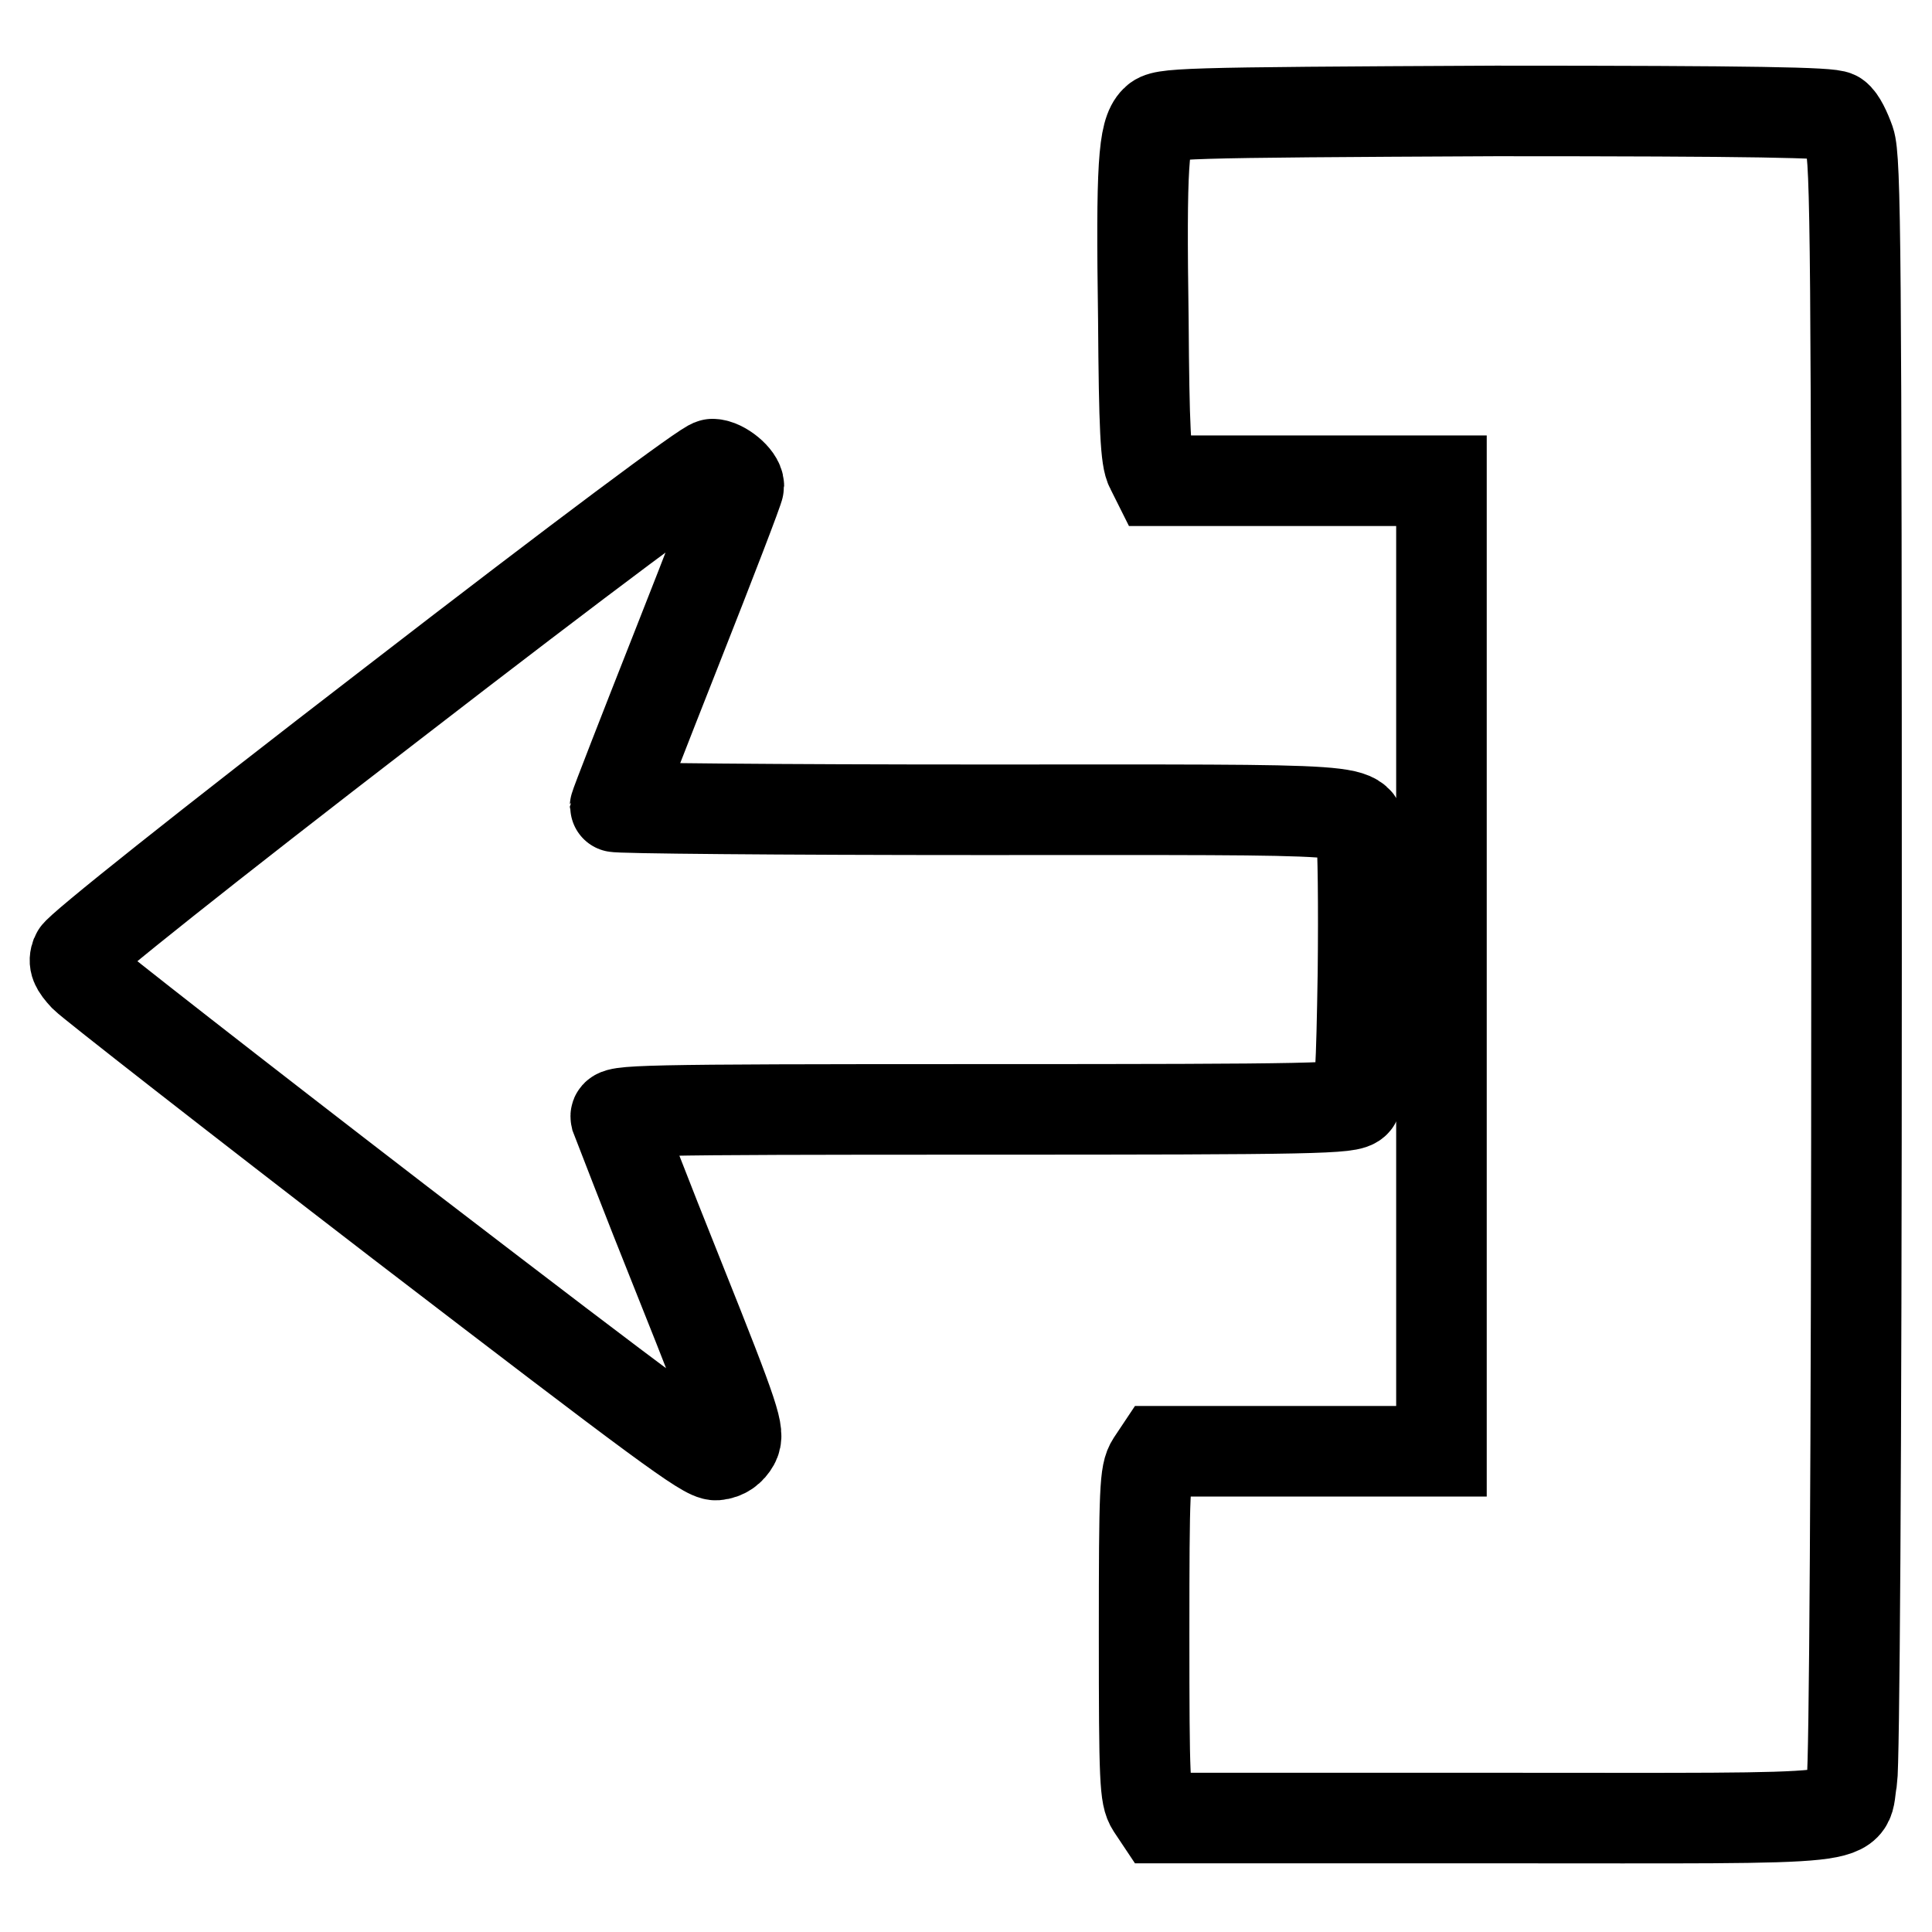 <?xml version="1.0" encoding="utf-8"?>
<!-- Svg Vector Icons : http://www.onlinewebfonts.com/icon -->
<!DOCTYPE svg PUBLIC "-//W3C//DTD SVG 1.1//EN" "http://www.w3.org/Graphics/SVG/1.1/DTD/svg11.dtd">
<svg version="1.1" xmlns="http://www.w3.org/2000/svg" xmlns:xlink="http://www.w3.org/1999/xlink" x="0px" y="0px" viewBox="0 0 256 256" enable-background="new 0 0 256 256" xml:space="preserve">
<g><g><g><path stroke-width="12" fill-opacity="0" stroke="#000000"  d="M153.1,16c-1.6,1.6-1.9,5.9-1.6,26.4c0.1,14.2,0.3,18.5,1,19.7l0.8,1.6h18.9H191V128v64.3h-18.7h-18.7l-1,1.5c-0.9,1.4-1,3.4-1,22.8c0,19.4,0.1,21.4,1,22.8l1,1.5h44.7c50.8,0,46,0.5,47.1-5.1c0.3-1.9,0.6-40,0.6-108.8c0-93.7-0.1-106-0.9-108.3c-0.5-1.4-1.2-2.9-1.8-3.3c-0.7-0.5-10.7-0.7-45.1-0.7C155.6,14.9,154.1,15,153.1,16z"/><path stroke-width="12" fill-opacity="0" stroke="#000000"  d="M51.9,93.3c-24.7,19-41.5,32.4-41.8,33.2c-0.4,1-0.1,1.6,1.1,2.9C12.1,130.3,30.9,145,53,162c34.7,26.6,40.5,30.9,41.9,30.8c1.1-0.1,1.9-0.7,2.4-1.6c0.7-1.3,0.3-2.8-7.3-21.8c-4.5-11.2-8.2-20.9-8.4-21.4c-0.2-0.9,2.3-1,48.5-1c44.6,0,48.8-0.1,49.5-1c0.6-0.7,0.8-4.4,1-17.1c0.1-8.9,0-17-0.2-18c-0.7-3.9,2.9-3.6-50.5-3.6c-26.6,0-48.4-0.2-48.4-0.4s3.7-9.7,8.2-21.1c4.5-11.4,8.2-21,8.2-21.4c0-1.1-2.2-2.9-3.5-2.9C93.8,61.4,77.4,73.6,51.9,93.3z"/></g></g></g>
</svg>